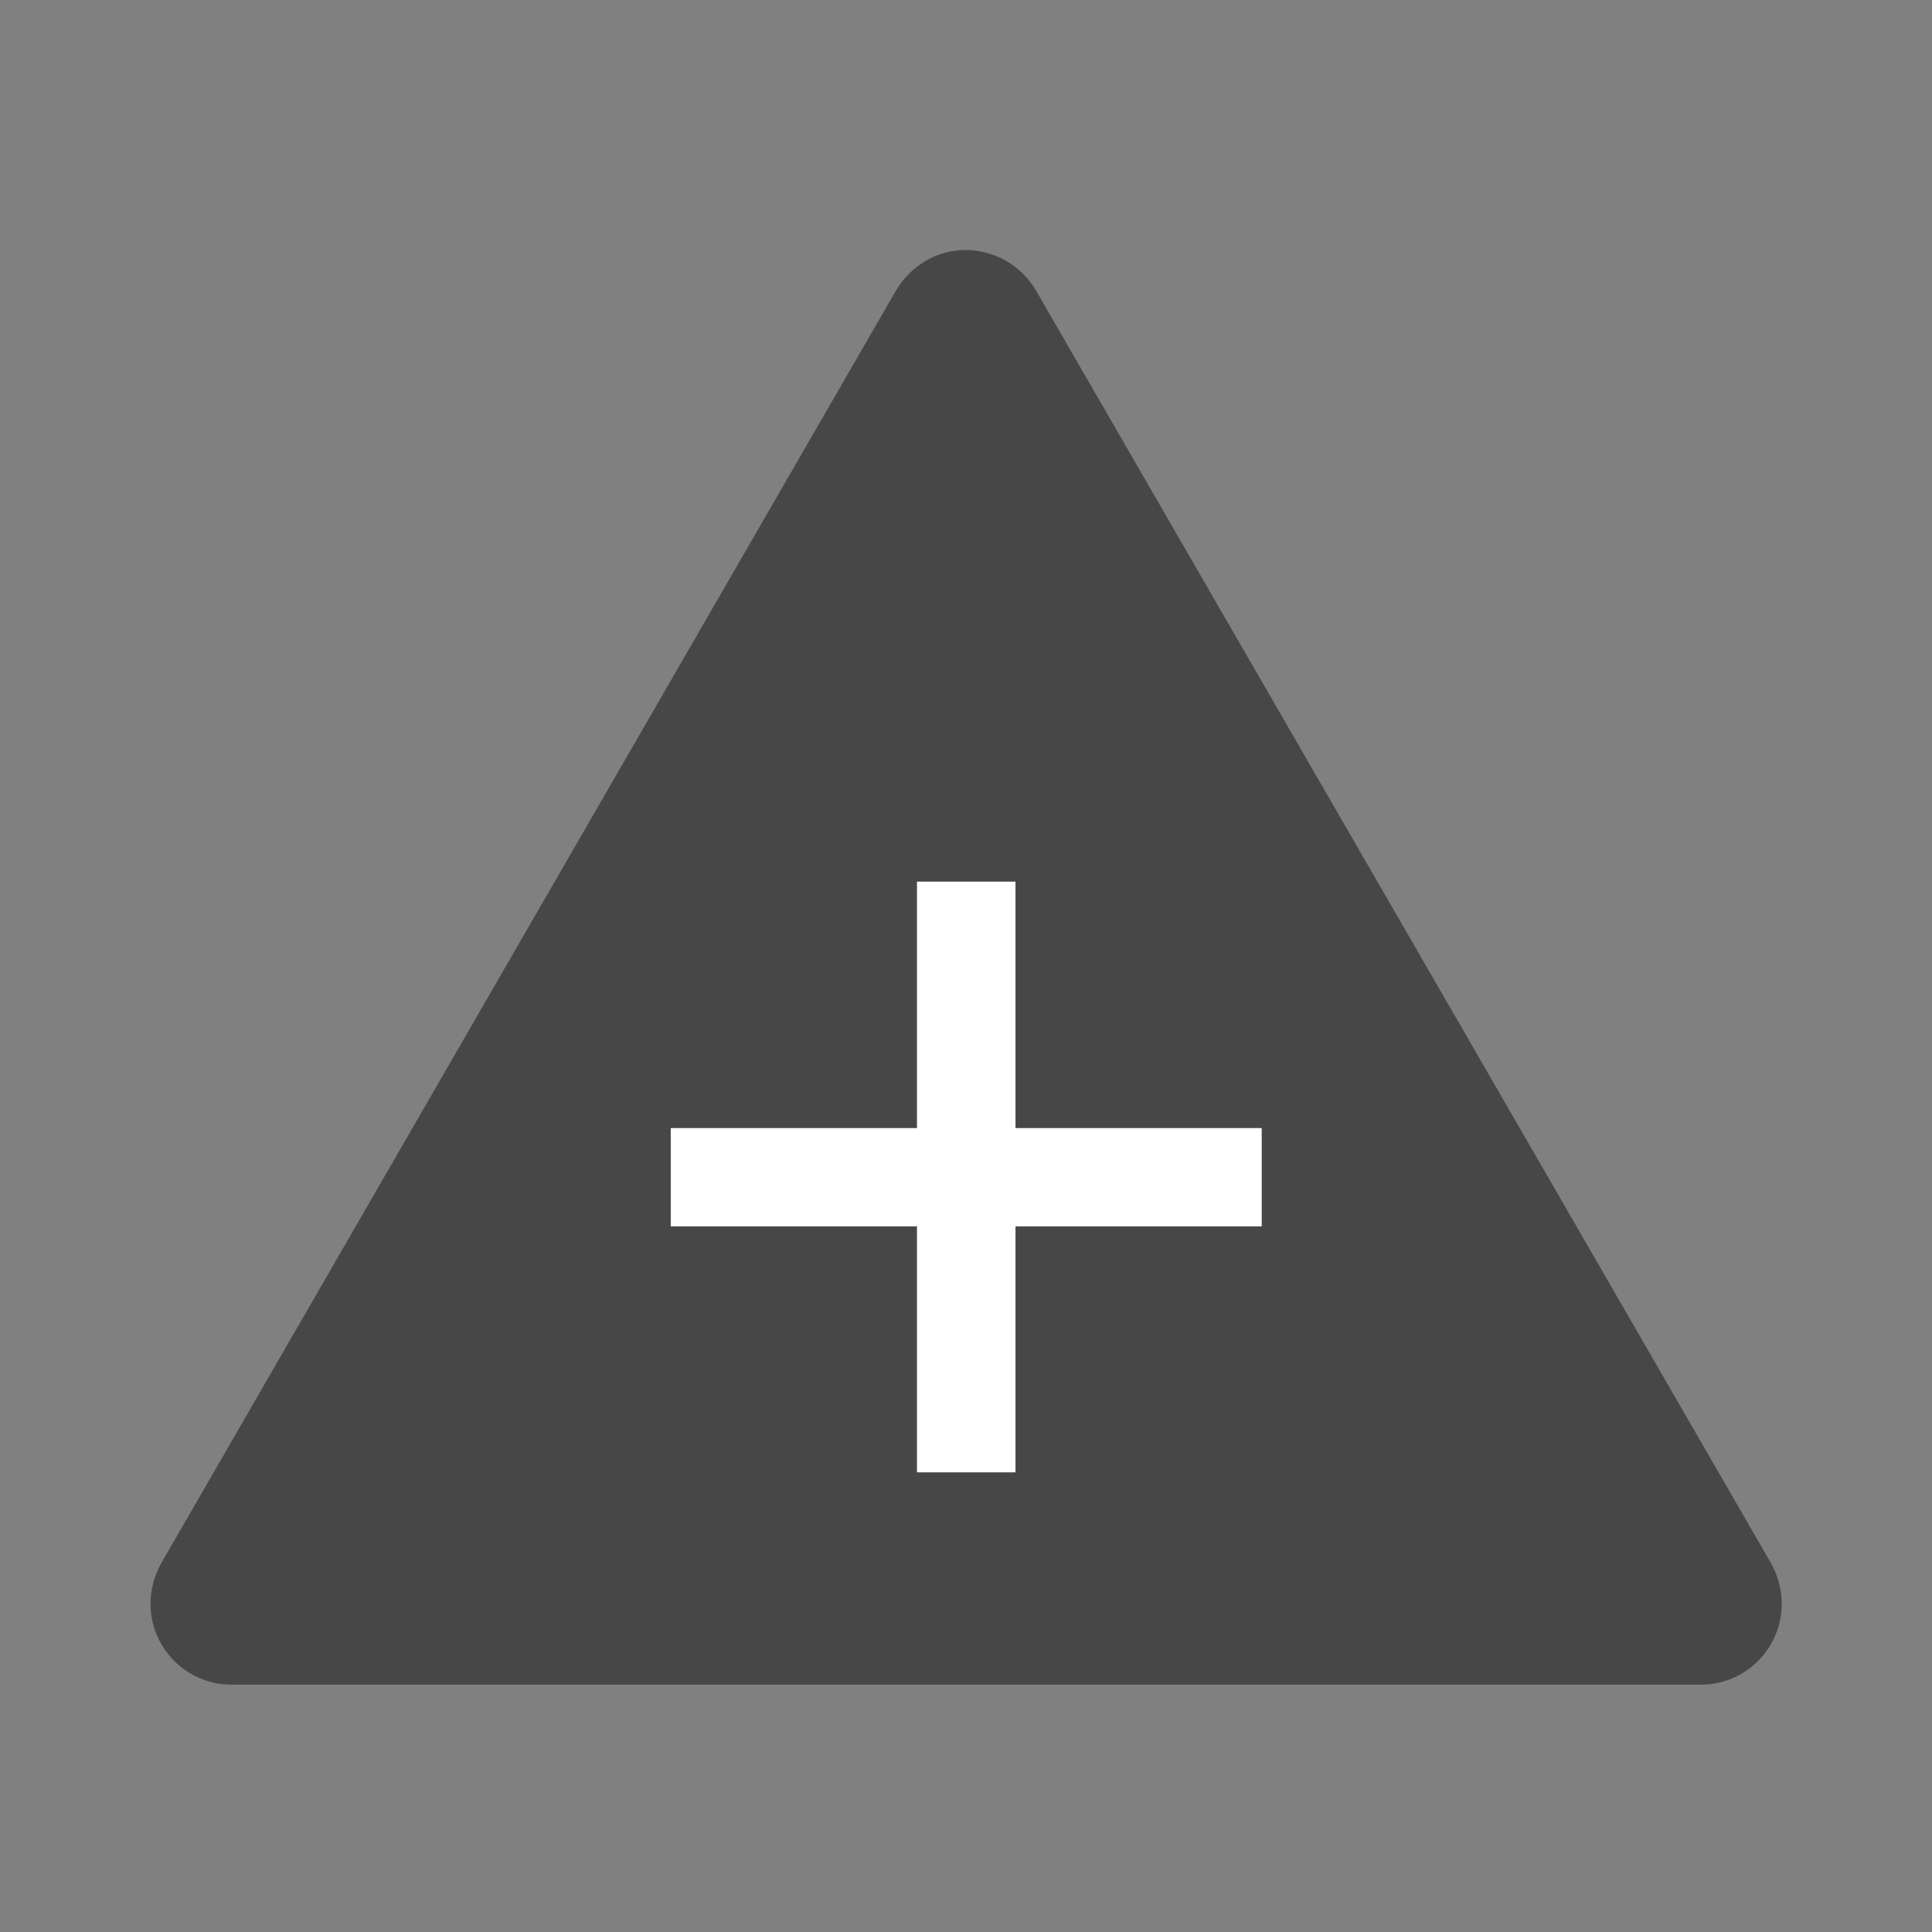<?xml version="1.0" encoding="iso-8859-1"?>
<!DOCTYPE svg PUBLIC "-//W3C//DTD SVG 1.1//EN" "http://www.w3.org/Graphics/SVG/1.1/DTD/svg11.dtd">
<!-- Generator: PTC Arbortext IsoDraw 7.3 M090 -->
<svg id="Standard_x0020_layer" width="100%" height="100%" viewBox="0 0 8.255 8.255"
 xmlns="http://www.w3.org/2000/svg" xmlns:xlink="http://www.w3.org/1999/xlink"
 fill-rule="evenodd" clip-rule="evenodd" stroke="#000000" stroke-linecap="round" fill="none" xml:space="preserve">
 <rect x="0" y="0" width="8.255" height="8.255" fill="#808080" stroke="none"/>
 <g>
  <polygon stroke="none" points="0 8.255 8.255 8.255 8.255 0 0 0 0 8.255"/>
 </g>
 <g>
  <path stroke="none" fill="#474747" d="M0.988 7.198C0.798 7.198 0.643 7.043 0.643 6.852 0.643 6.796 0.658 6.735 0.689 6.679L3.828 1.242C3.89 1.137 4.001 1.068 4.128 1.068 4.248 1.07 4.363 1.132 4.427 1.242L7.567 6.679C7.596 6.73 7.613 6.79 7.613 6.852 7.613 7.043 7.458 7.198 7.269 7.198L0.988 7.198z"/>
  <path stroke="none" fill="#FFFFFF" d="M2.866 4.82L2.866 5.24 3.918 5.24 3.918 6.291 4.339 6.291 4.339 5.24 5.391 5.24 5.391 4.82 4.339 4.82 4.339 3.767 3.918 3.767 3.918 4.82 2.866 4.82z"/>
 </g>
</svg>
